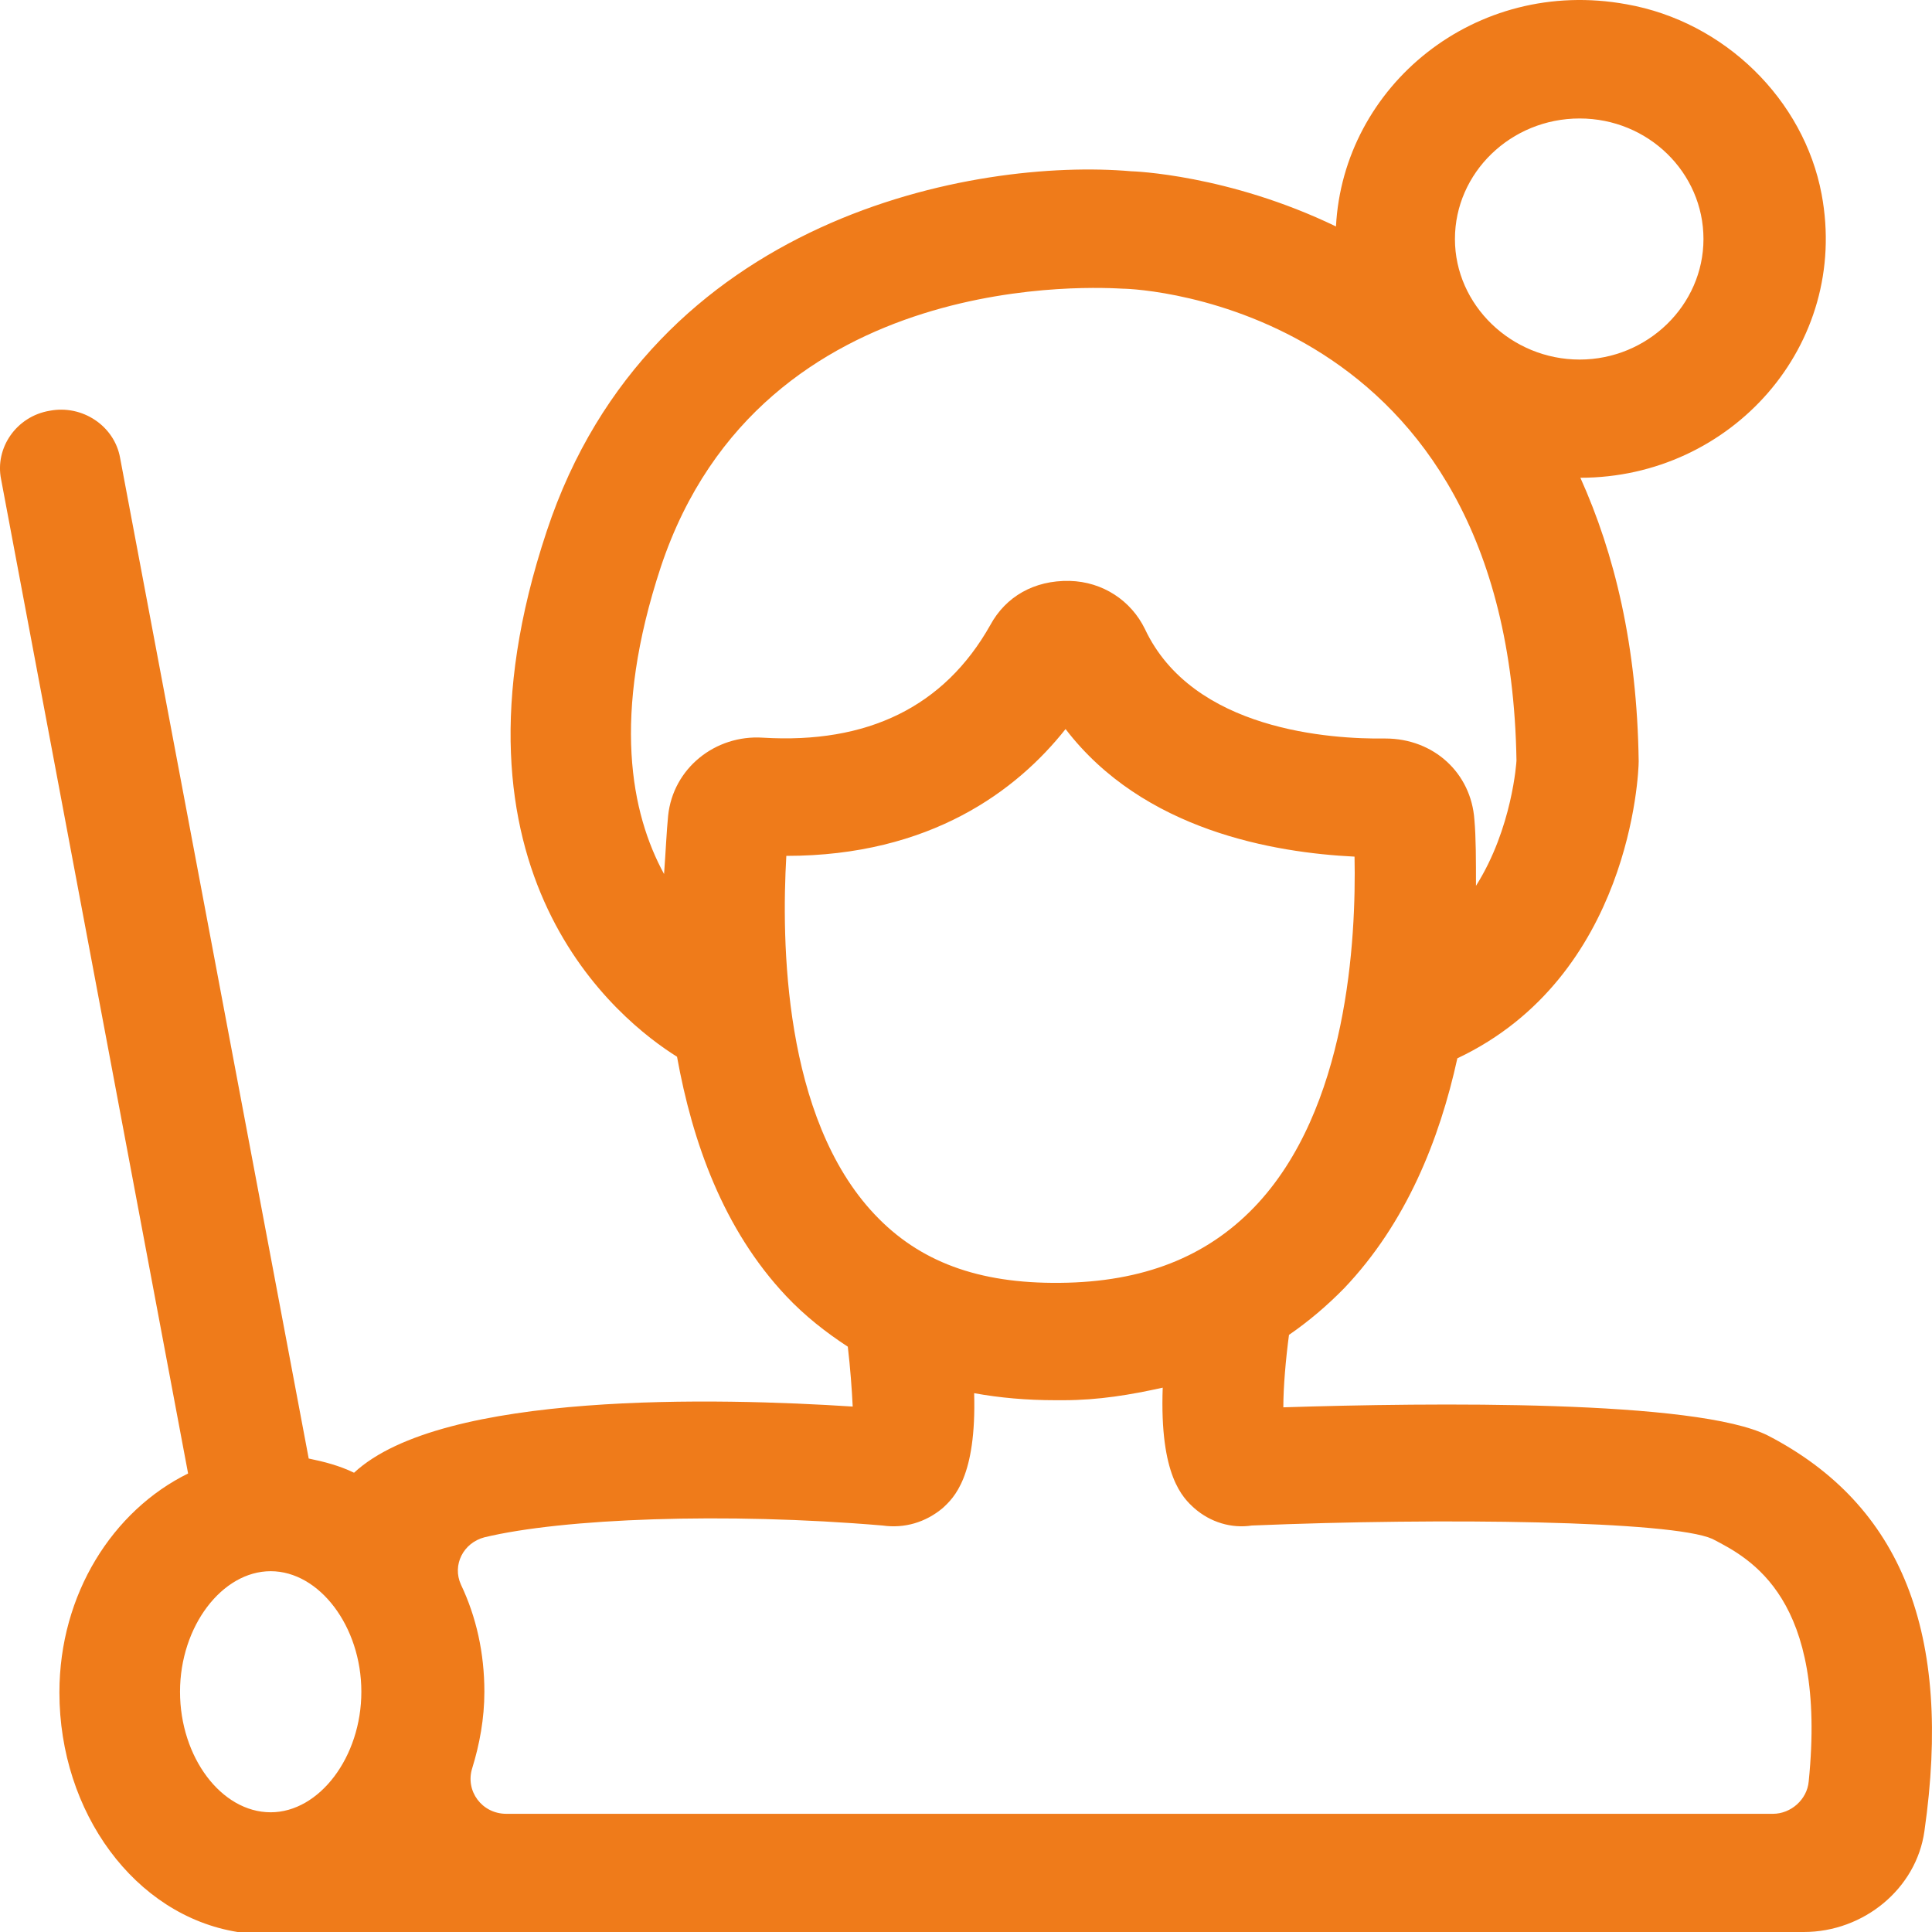 <svg width="28" height="28" viewBox="0 0 28 28" fill="none" xmlns="http://www.w3.org/2000/svg">
<path d="M25.626 20.807C24.594 20.282 20.734 20.328 18.599 20.396C18.599 20.099 18.634 19.7 18.681 19.346C18.963 19.152 19.233 18.923 19.479 18.672C20.382 17.724 20.863 16.514 21.121 15.338C23.632 14.151 23.749 11.205 23.749 11.034C23.726 9.356 23.397 8.02 22.904 6.924C25.087 6.924 26.811 5.006 26.4 2.814C26.142 1.443 24.993 0.313 23.573 0.062C21.379 -0.338 19.467 1.249 19.362 3.282C17.801 2.528 16.417 2.482 16.393 2.482C14.153 2.288 9.437 3.122 7.923 7.7C6.269 12.667 8.991 14.802 9.812 15.315C10.035 16.549 10.481 17.816 11.396 18.786C11.666 19.072 11.971 19.311 12.287 19.517C12.323 19.825 12.346 20.134 12.358 20.385C10.422 20.259 6.41 20.156 5.131 21.344C4.92 21.241 4.697 21.184 4.474 21.138L1.741 6.638C1.659 6.17 1.19 5.862 0.72 5.953C0.239 6.033 -0.077 6.49 0.016 6.947L2.726 21.355C1.635 21.892 0.861 23.102 0.861 24.529C0.861 26.265 1.953 27.76 3.443 28C3.557 28 3.724 28 3.853 28H26.142C27.01 28 27.773 27.372 27.89 26.539C28.301 23.673 27.562 21.812 25.626 20.807ZM22.893 1.717C23.89 1.717 24.688 2.505 24.688 3.464C24.688 4.423 23.878 5.211 22.893 5.211C21.907 5.211 21.086 4.423 21.086 3.464C21.086 2.505 21.895 1.717 22.893 1.717ZM9.683 11.822C9.66 12.05 9.648 12.347 9.624 12.667C9.144 11.787 8.862 10.383 9.578 8.214C11.044 3.818 16.006 4.172 16.276 4.184C16.499 4.184 21.872 4.435 21.978 11.023C21.978 11.034 21.919 12.004 21.391 12.838C21.391 12.473 21.391 12.13 21.368 11.879C21.321 11.205 20.781 10.703 20.077 10.703C19.291 10.714 17.285 10.589 16.593 9.116C16.393 8.705 15.983 8.431 15.502 8.419C14.986 8.408 14.575 8.648 14.352 9.059C13.684 10.246 12.569 10.783 11.056 10.691C10.364 10.646 9.754 11.137 9.683 11.822ZM11.396 12.404C13.484 12.404 14.739 11.456 15.443 10.566C16.57 12.039 18.47 12.358 19.631 12.415C19.655 13.603 19.538 16.08 18.177 17.496C17.485 18.215 16.57 18.581 15.361 18.592C14.176 18.604 13.32 18.284 12.675 17.599C11.349 16.195 11.325 13.637 11.396 12.404ZM3.923 26.265C3.207 26.265 2.609 25.465 2.609 24.518C2.609 23.57 3.219 22.771 3.923 22.771C4.627 22.771 5.237 23.57 5.237 24.518C5.237 25.465 4.627 26.265 3.923 26.265ZM25.661 26.287H7.337C6.985 26.287 6.739 25.956 6.844 25.625C6.95 25.283 7.02 24.906 7.02 24.518C7.02 23.958 6.903 23.433 6.68 22.965C6.551 22.68 6.715 22.36 7.02 22.28C8.158 22.006 10.504 21.915 12.792 22.109C13.109 22.154 13.414 22.063 13.66 21.858C13.824 21.709 14.153 21.401 14.118 20.191C14.493 20.259 14.88 20.293 15.303 20.293C15.338 20.293 15.373 20.293 15.408 20.293C15.924 20.293 16.393 20.213 16.851 20.111C16.804 21.389 17.144 21.709 17.309 21.858C17.543 22.063 17.848 22.154 18.142 22.109C20.91 21.994 24.23 22.04 24.817 22.303C25.368 22.588 26.483 23.159 26.213 25.819C26.189 26.082 25.954 26.287 25.696 26.287H25.661Z" fill="#EF7B1A"/>
</svg>
